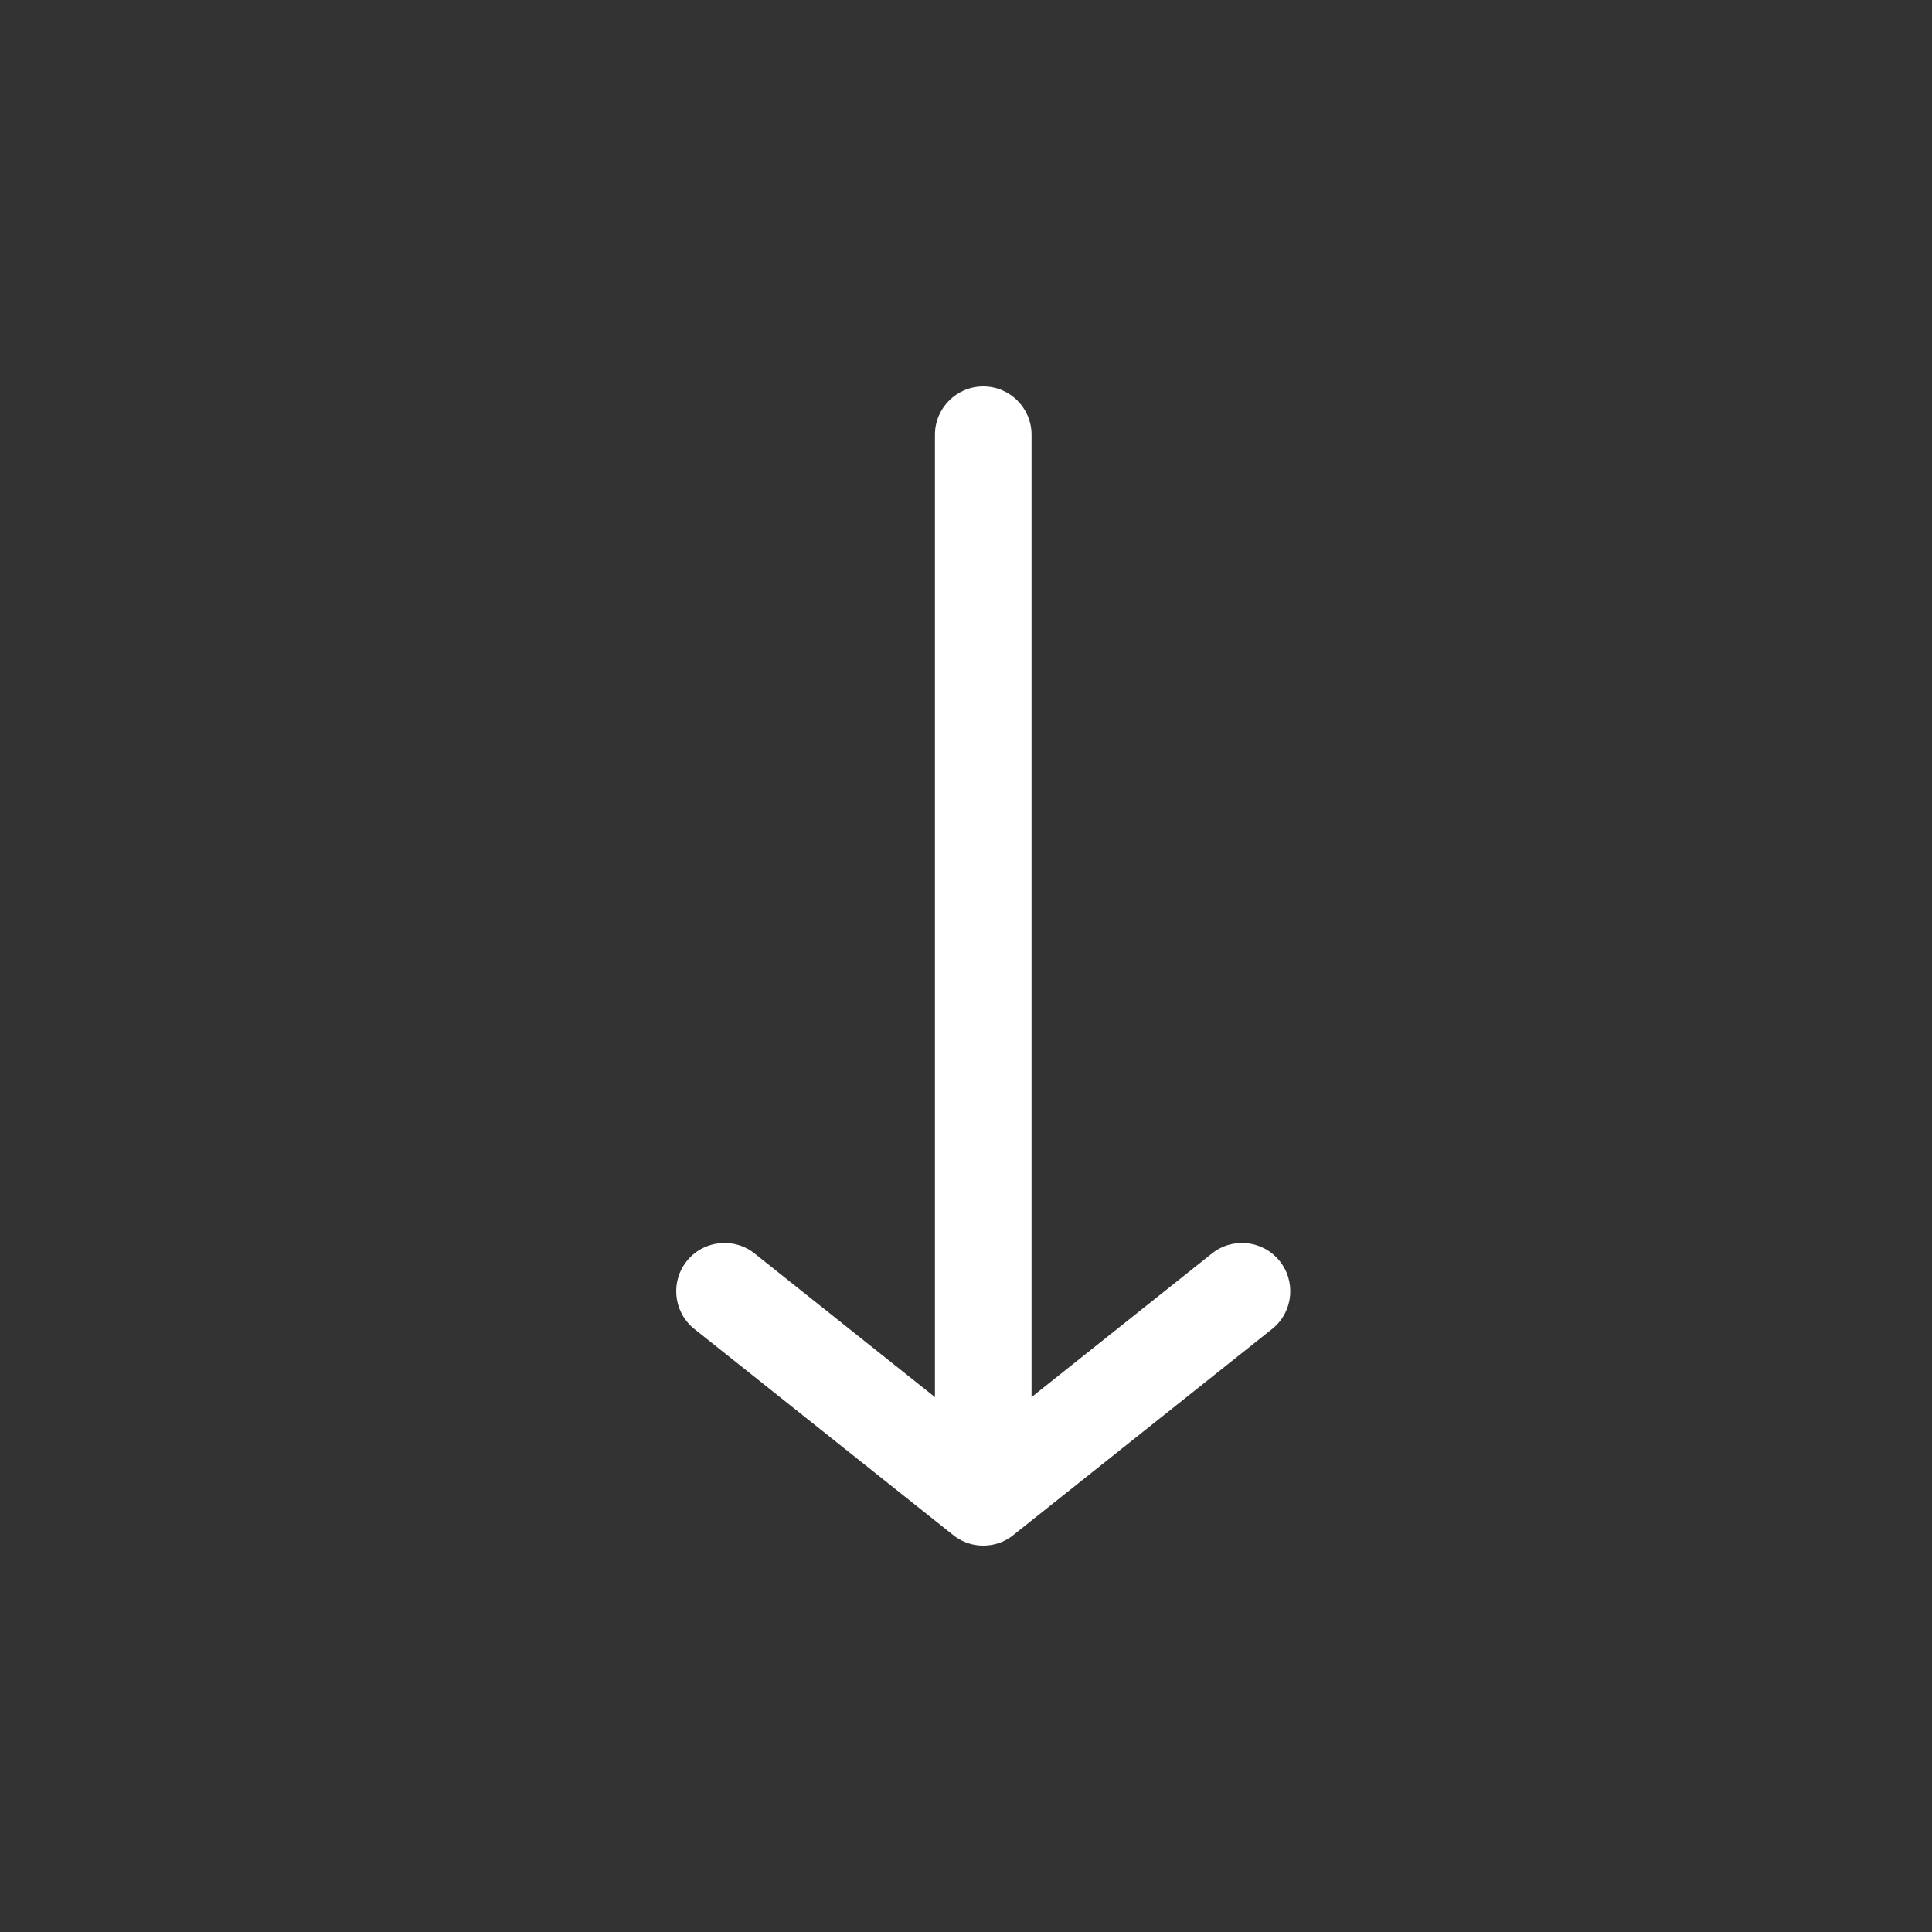 <svg width="40" height="40" viewBox="0 0 40 40" fill="none" xmlns="http://www.w3.org/2000/svg">
<rect x="0" y="0" width="40" height="40" fill="#333333" stroke="none"/>
<path d="M25.072 25.968L21.357 28.926L21.357 9C21.357 8.448 20.91 8 20.357 8C19.805 8 19.357 8.448 19.357 9L19.357 28.926L15.643 25.968C15.22 25.613 14.589 25.668 14.234 26.091C13.879 26.514 13.934 27.145 14.357 27.5L19.706 31.759C19.795 31.835 19.894 31.894 20 31.934C20.08 31.965 20.166 31.986 20.255 31.995C20.288 31.998 20.322 32 20.356 32L20.357 32C20.517 32 20.668 31.963 20.802 31.896C20.875 31.86 20.944 31.814 21.008 31.759L26.357 27.5C26.78 27.145 26.835 26.514 26.48 26.091C26.125 25.668 25.495 25.613 25.072 25.968Z" fill="white"/>
</svg>
